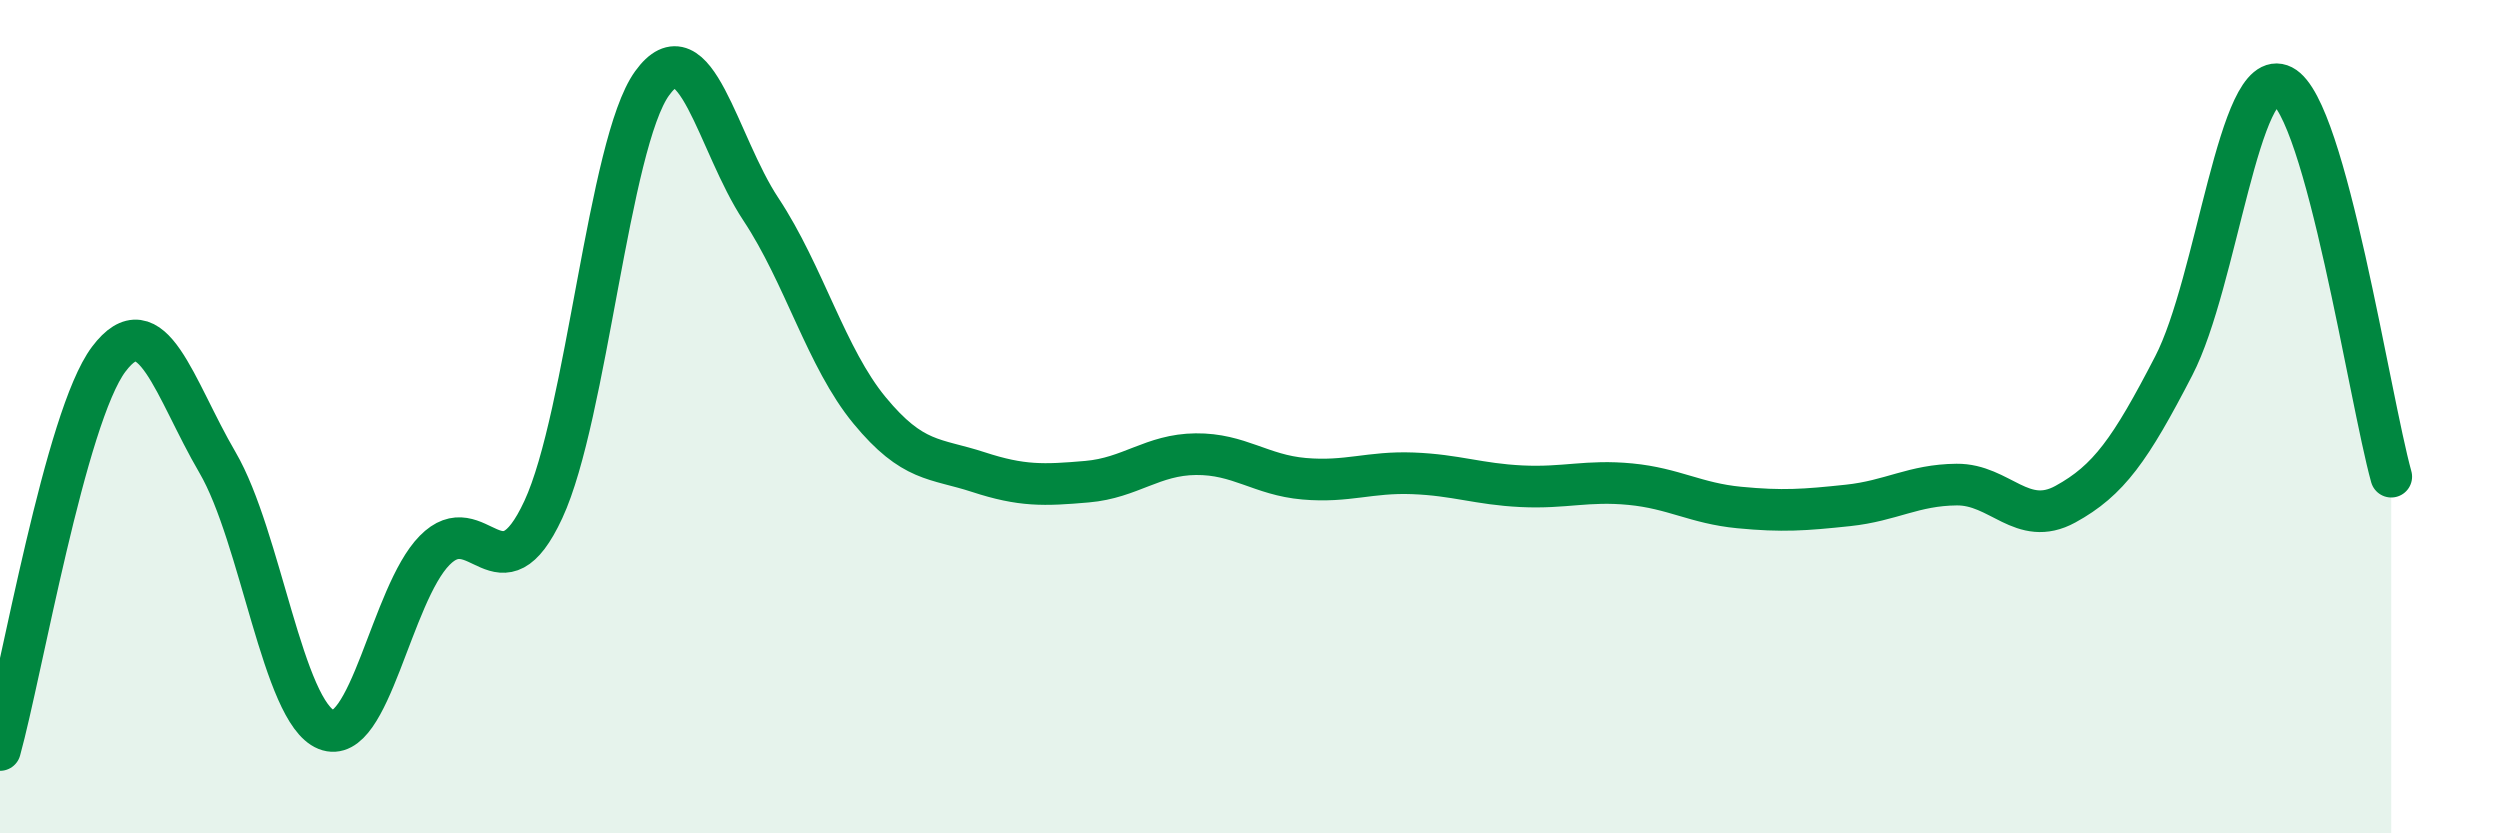 
    <svg width="60" height="20" viewBox="0 0 60 20" xmlns="http://www.w3.org/2000/svg">
      <path
        d="M 0,18 C 0.52,16.12 1.57,10 2.61,8.62 C 3.65,7.24 4.18,9.32 5.22,11.1 C 6.26,12.88 6.79,17.09 7.83,17.51 C 8.87,17.93 9.39,14.27 10.43,13.21 C 11.47,12.15 12,14.47 13.04,12.23 C 14.08,9.99 14.61,3.44 15.65,2 C 16.69,0.56 17.22,3.45 18.26,5.02 C 19.3,6.59 19.83,8.59 20.87,9.85 C 21.91,11.11 22.44,10.99 23.48,11.33 C 24.52,11.67 25.05,11.65 26.09,11.56 C 27.13,11.47 27.66,10.91 28.7,10.9 C 29.74,10.89 30.26,11.4 31.3,11.49 C 32.34,11.58 32.87,11.32 33.91,11.36 C 34.95,11.4 35.48,11.62 36.52,11.67 C 37.56,11.72 38.09,11.52 39.13,11.62 C 40.17,11.72 40.7,12.08 41.74,12.18 C 42.78,12.28 43.31,12.24 44.35,12.13 C 45.39,12.02 45.92,11.64 46.96,11.63 C 48,11.62 48.53,12.67 49.57,12.1 C 50.61,11.53 51.13,10.79 52.17,8.78 C 53.21,6.77 53.74,1.53 54.78,2.06 C 55.82,2.59 56.87,9.56 57.39,11.44L57.39 20L0 20Z"
        fill="#008740"
        opacity="0.1"
        stroke-linecap="round"
        stroke-linejoin="round"
      />
      <path
        d="M 0,18 C 0.52,16.12 1.57,10 2.61,8.62 C 3.65,7.24 4.18,9.32 5.22,11.1 C 6.26,12.88 6.79,17.09 7.83,17.51 C 8.87,17.93 9.39,14.27 10.43,13.21 C 11.47,12.15 12,14.47 13.04,12.23 C 14.08,9.99 14.61,3.44 15.65,2 C 16.69,0.56 17.22,3.45 18.26,5.02 C 19.3,6.59 19.83,8.59 20.87,9.85 C 21.91,11.11 22.44,10.99 23.48,11.33 C 24.52,11.67 25.05,11.65 26.09,11.56 C 27.13,11.47 27.66,10.91 28.7,10.9 C 29.74,10.89 30.26,11.4 31.3,11.49 C 32.34,11.58 32.87,11.32 33.91,11.36 C 34.95,11.4 35.48,11.62 36.52,11.67 C 37.56,11.72 38.09,11.52 39.13,11.62 C 40.17,11.72 40.7,12.08 41.74,12.18 C 42.78,12.28 43.31,12.24 44.35,12.13 C 45.39,12.02 45.92,11.64 46.96,11.63 C 48,11.62 48.53,12.67 49.57,12.1 C 50.61,11.53 51.13,10.79 52.17,8.78 C 53.21,6.77 53.74,1.53 54.78,2.06 C 55.82,2.59 56.87,9.56 57.39,11.44"
        stroke="#008740"
        stroke-width="1"
        fill="none"
        stroke-linecap="round"
        stroke-linejoin="round"
      />
    </svg>
  